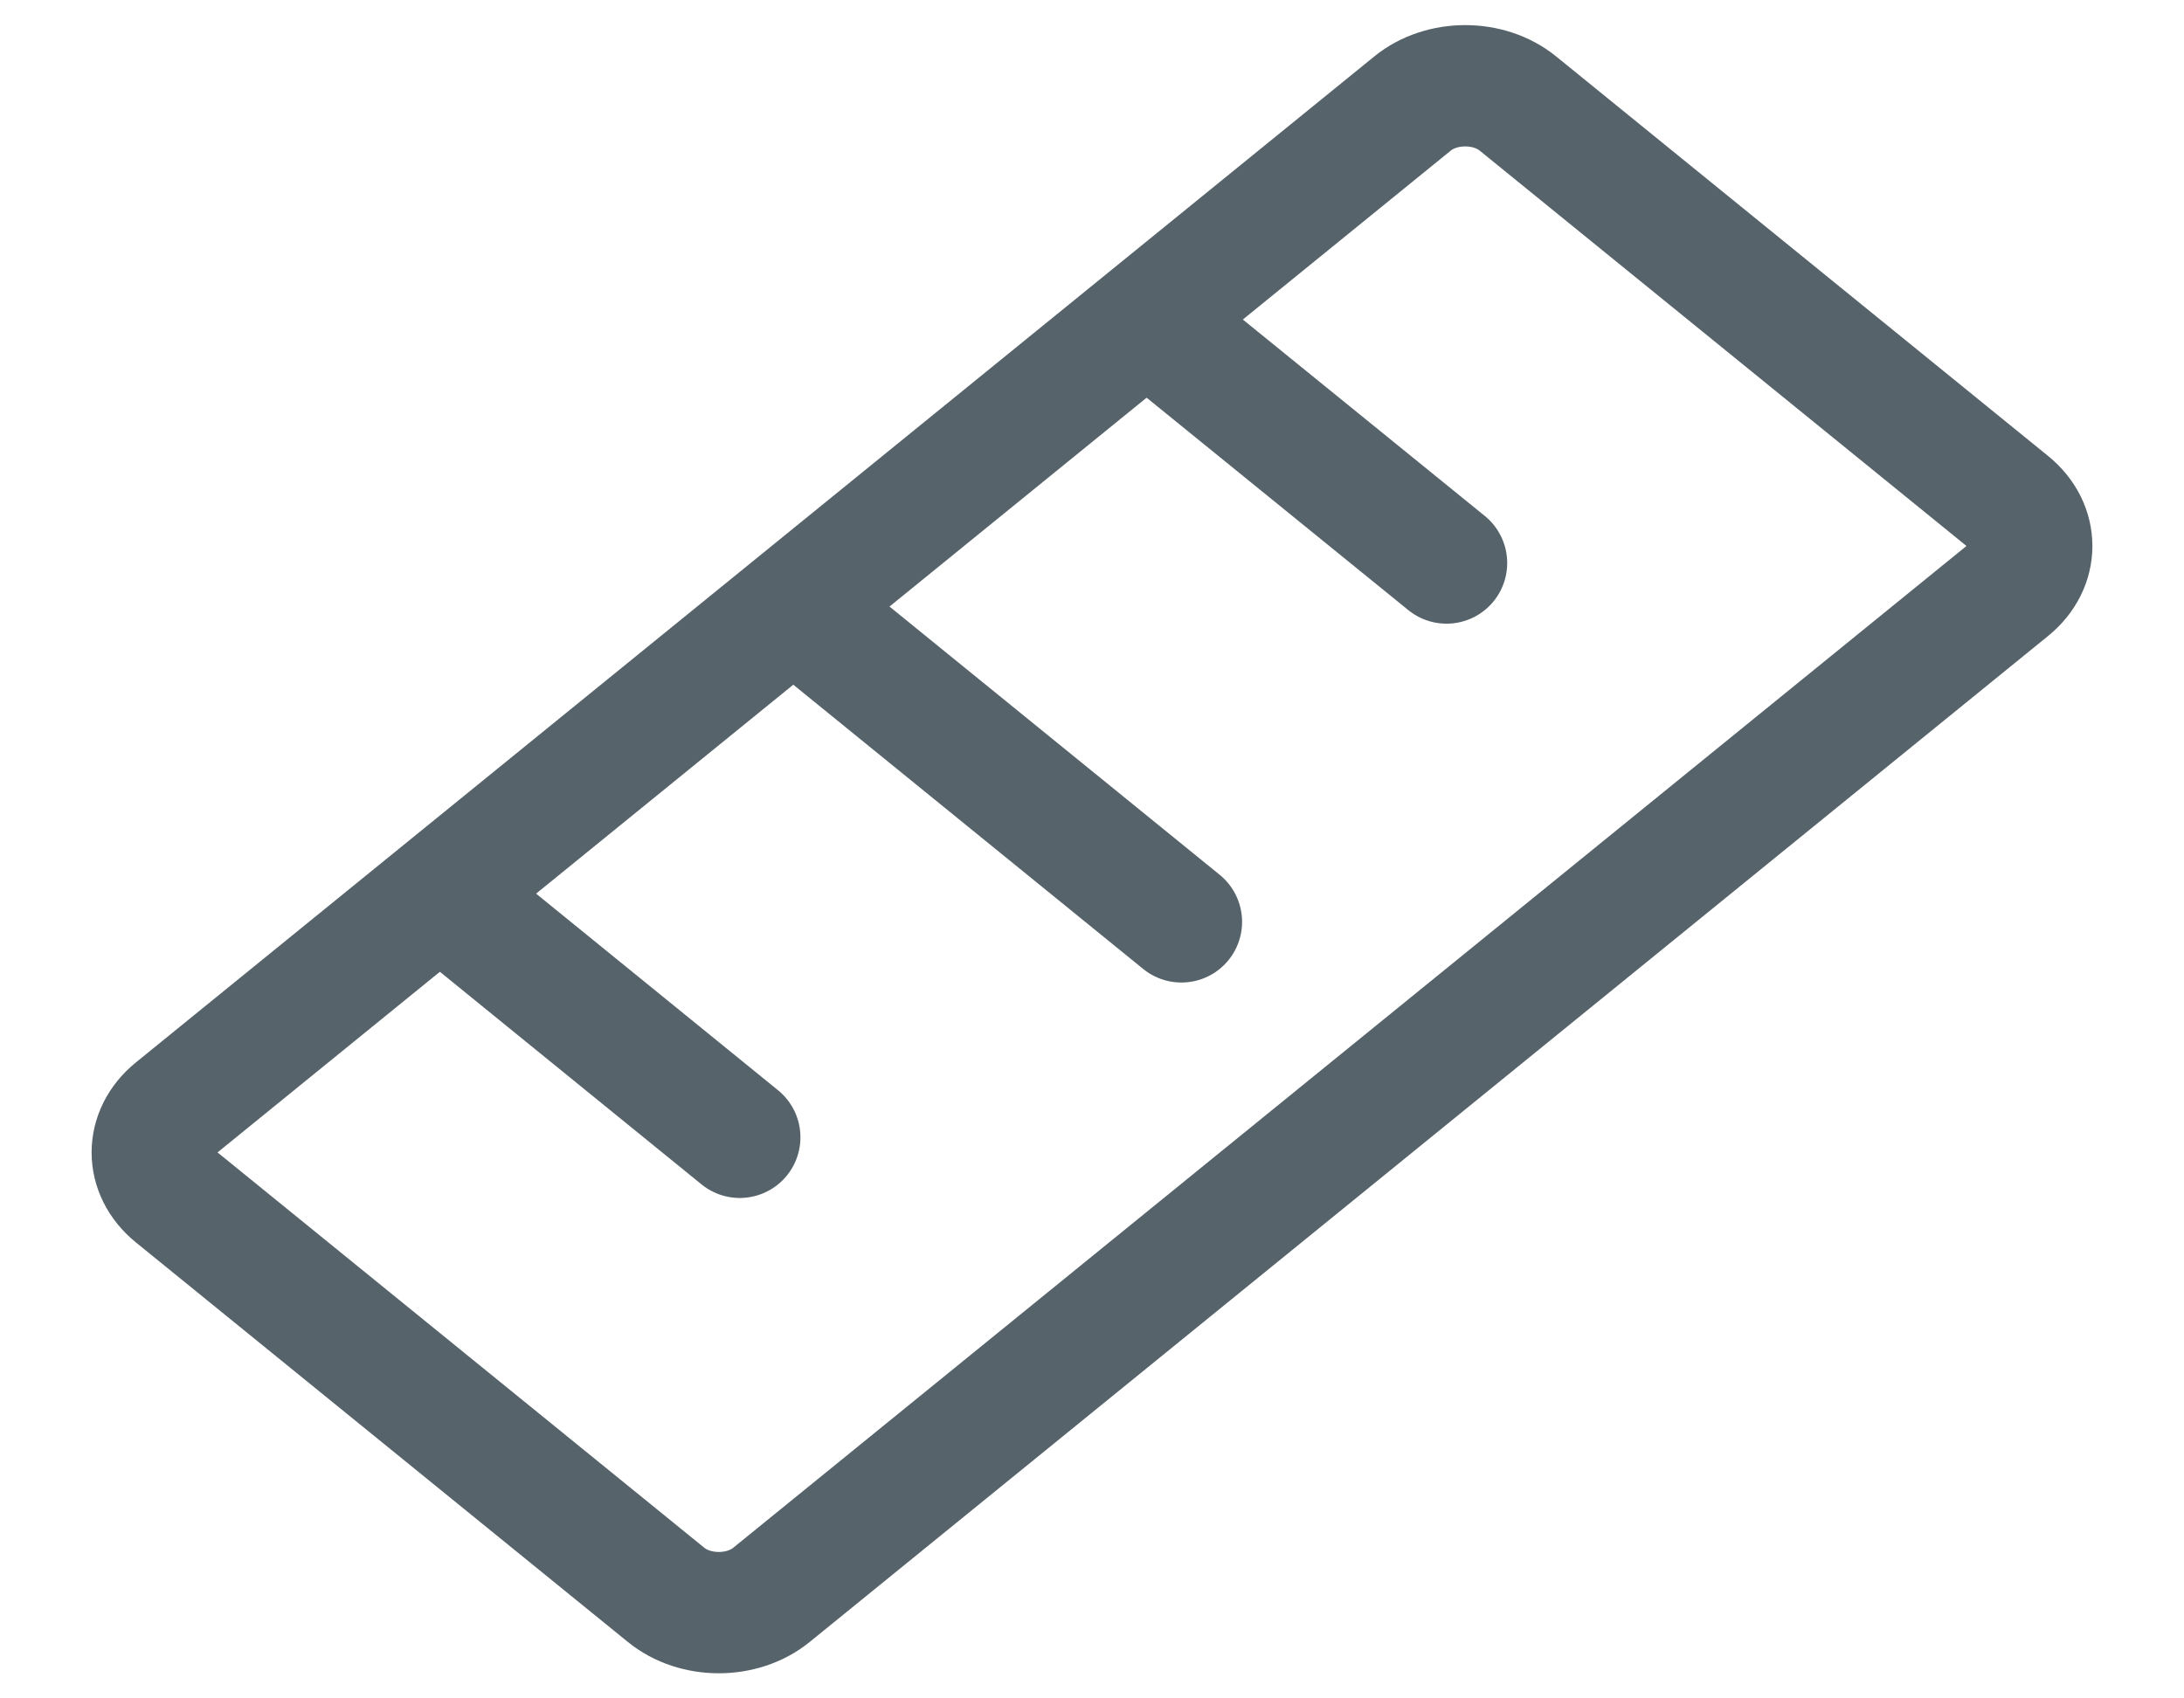 <svg width="18" height="14" viewBox="0 0 18 14" fill="none" xmlns="http://www.w3.org/2000/svg">
<path d="M11.641 0.854L1.435 9.146C1.195 9.341 1.195 9.658 1.435 9.853L5.489 13.146C5.729 13.342 6.119 13.342 6.359 13.146L16.565 4.854C16.805 4.659 16.805 4.342 16.565 4.147L12.511 0.854C12.271 0.658 11.881 0.658 11.641 0.854Z" stroke="#56636A" stroke-linecap="round" stroke-linejoin="round"/>
<path d="M9.737 2.867L11.922 4.641" stroke="#56636A" stroke-linecap="round" stroke-linejoin="round"/>
<path d="M6.825 5.233L9.737 7.599" stroke="#56636A" stroke-linecap="round" stroke-linejoin="round"/>
<path d="M3.913 7.6L6.097 9.375" stroke="#56636A" stroke-linecap="round" stroke-linejoin="round"/>
</svg>
